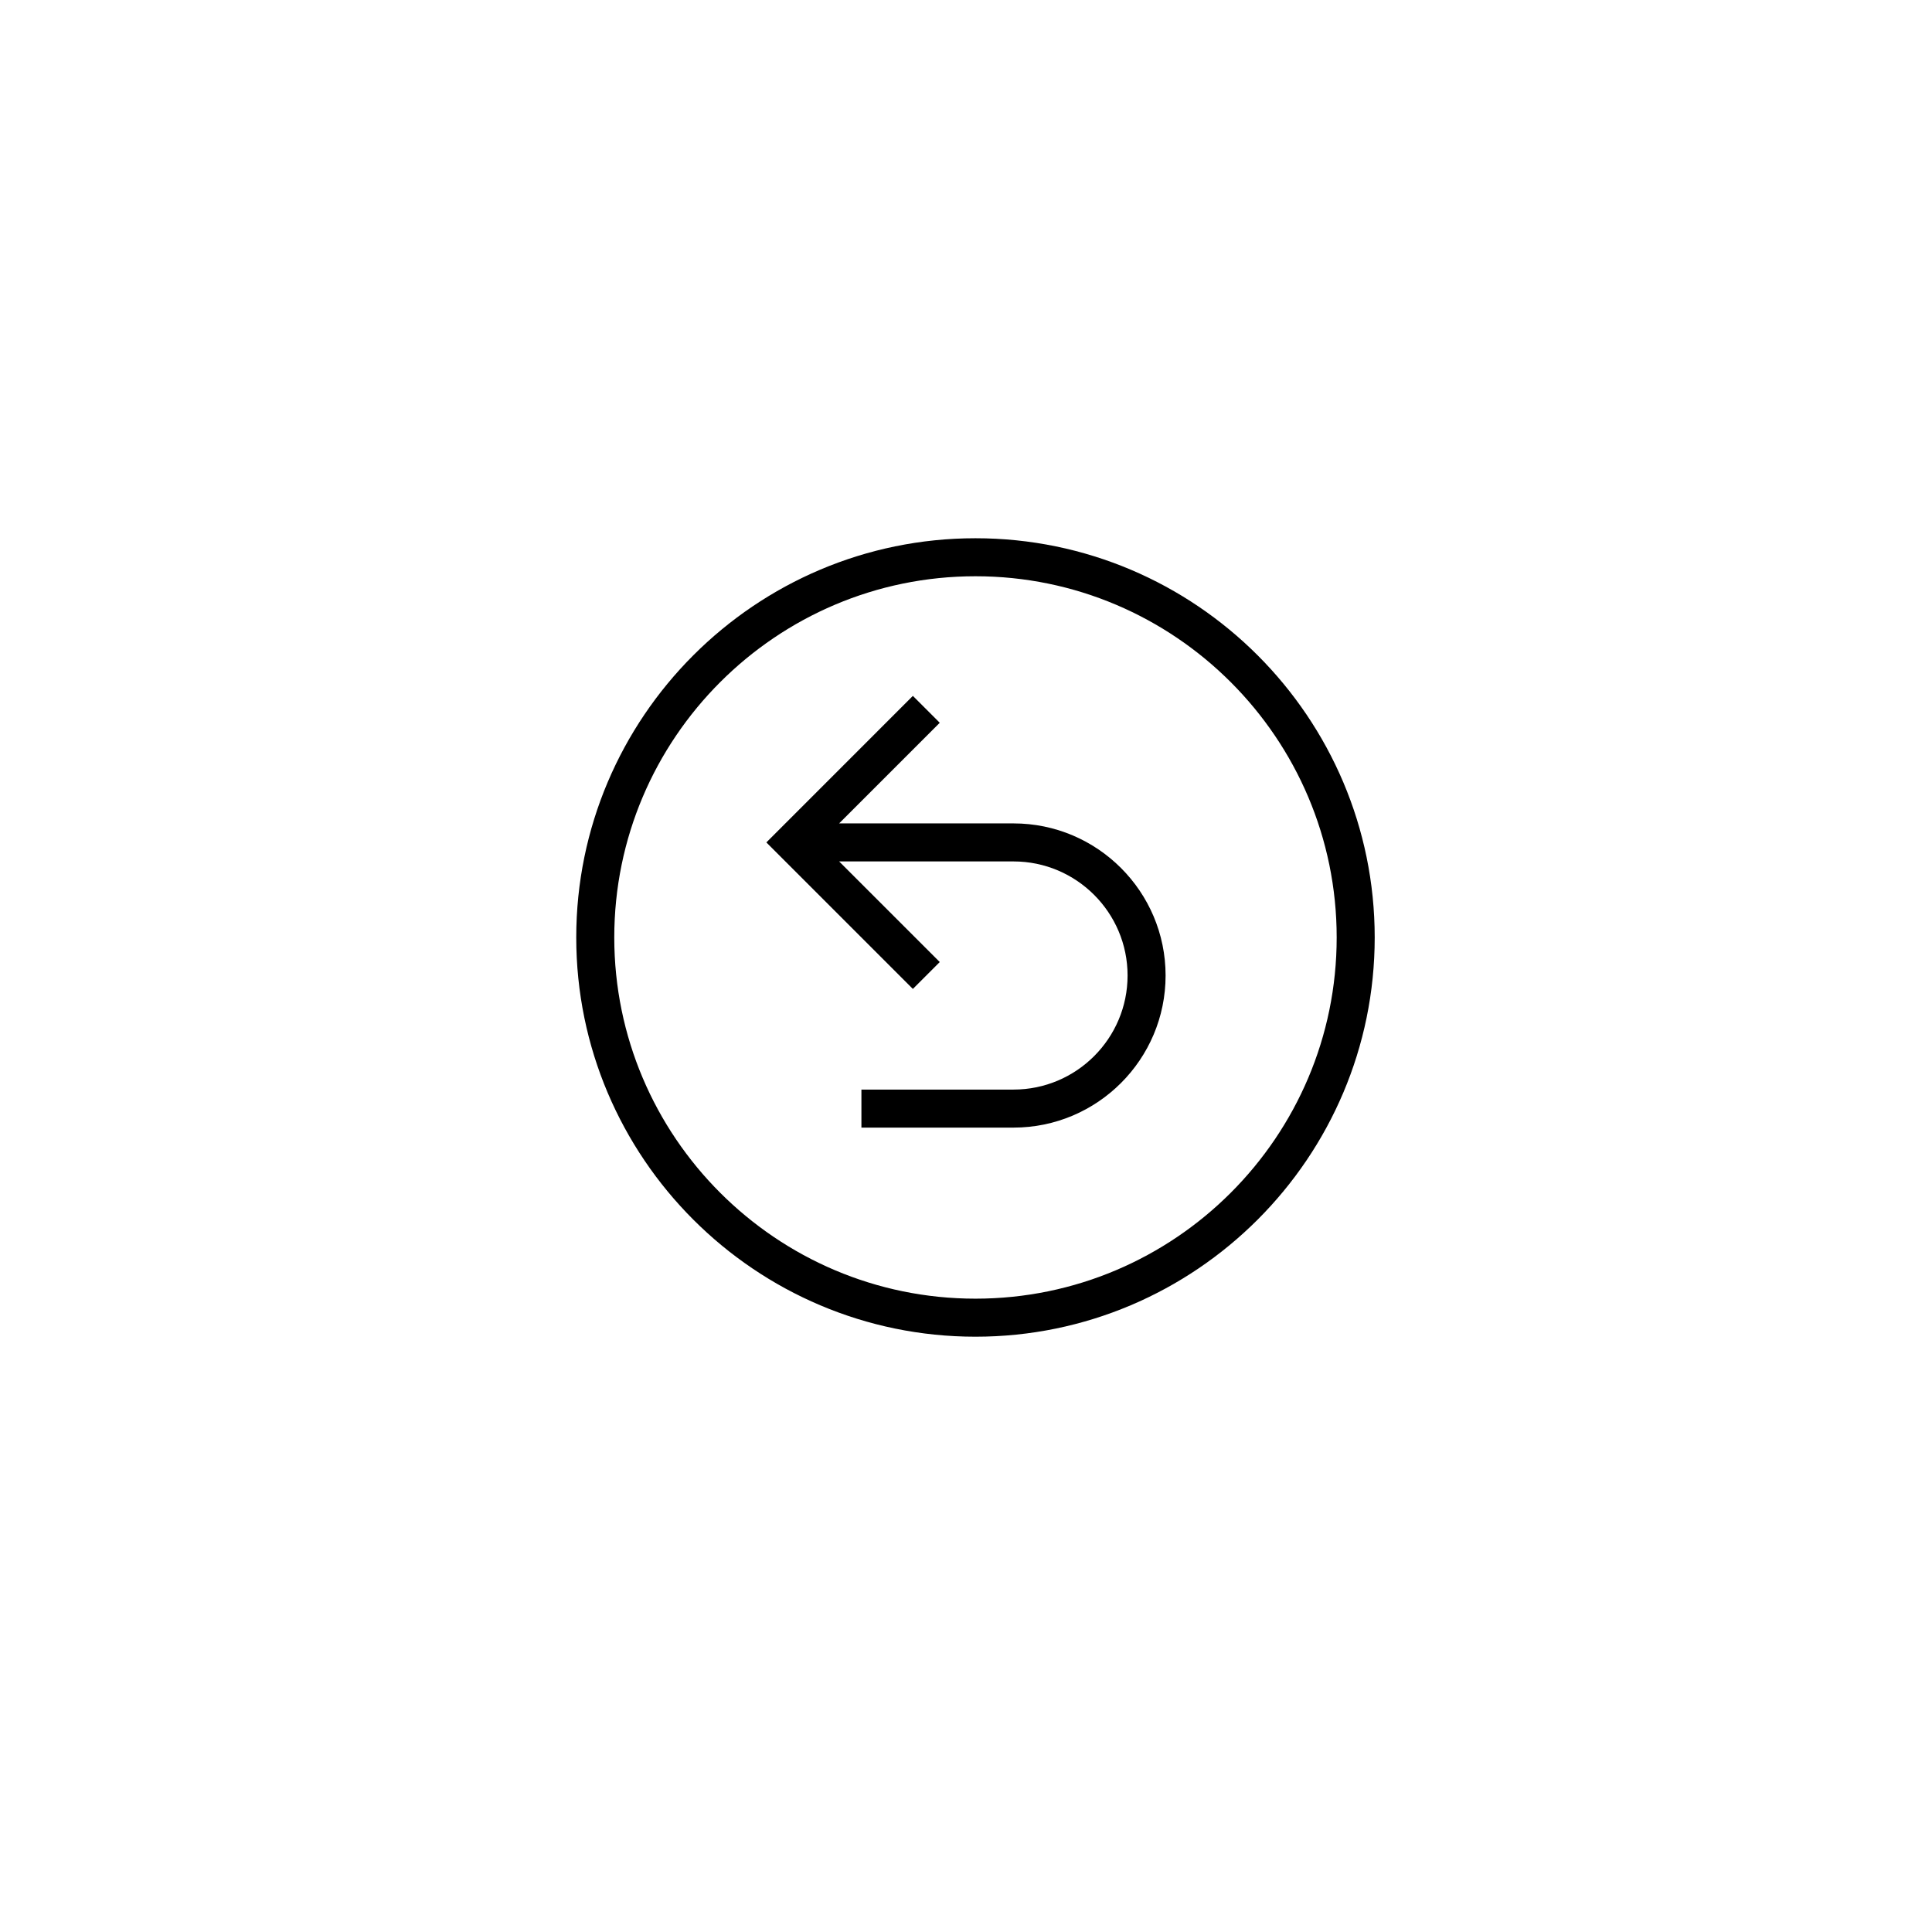 <?xml version="1.0" encoding="UTF-8"?>
<!-- Uploaded to: ICON Repo, www.iconrepo.com, Generator: ICON Repo Mixer Tools -->
<svg fill="#000000" width="800px" height="800px" version="1.1" viewBox="144 144 512 512" xmlns="http://www.w3.org/2000/svg">
 <path d="m412.59 362.21h-46.211l26.668-26.668-7.125-7.125-38.828 38.832 38.828 38.828 7.125-7.125-26.668-26.664h46.211c16.672 0 30.23 13.559 30.23 30.23s-13.559 30.23-30.23 30.23h-40.305v10.078h40.305c22.223 0 40.305-18.082 40.305-40.305 0-22.23-18.082-40.312-40.305-40.312zm-10.078-75.57c-58.34 0-105.8 47.465-105.8 105.8 0 58.336 47.457 105.8 105.8 105.8 58.34 0 105.8-47.465 105.8-105.8 0-58.336-47.457-105.8-105.8-105.8zm0 201.52c-52.785 0-95.723-42.941-95.723-95.723 0-52.785 42.941-95.723 95.723-95.723 52.785 0 95.723 42.941 95.723 95.723 0.004 52.785-42.938 95.723-95.723 95.723z"/>
</svg>